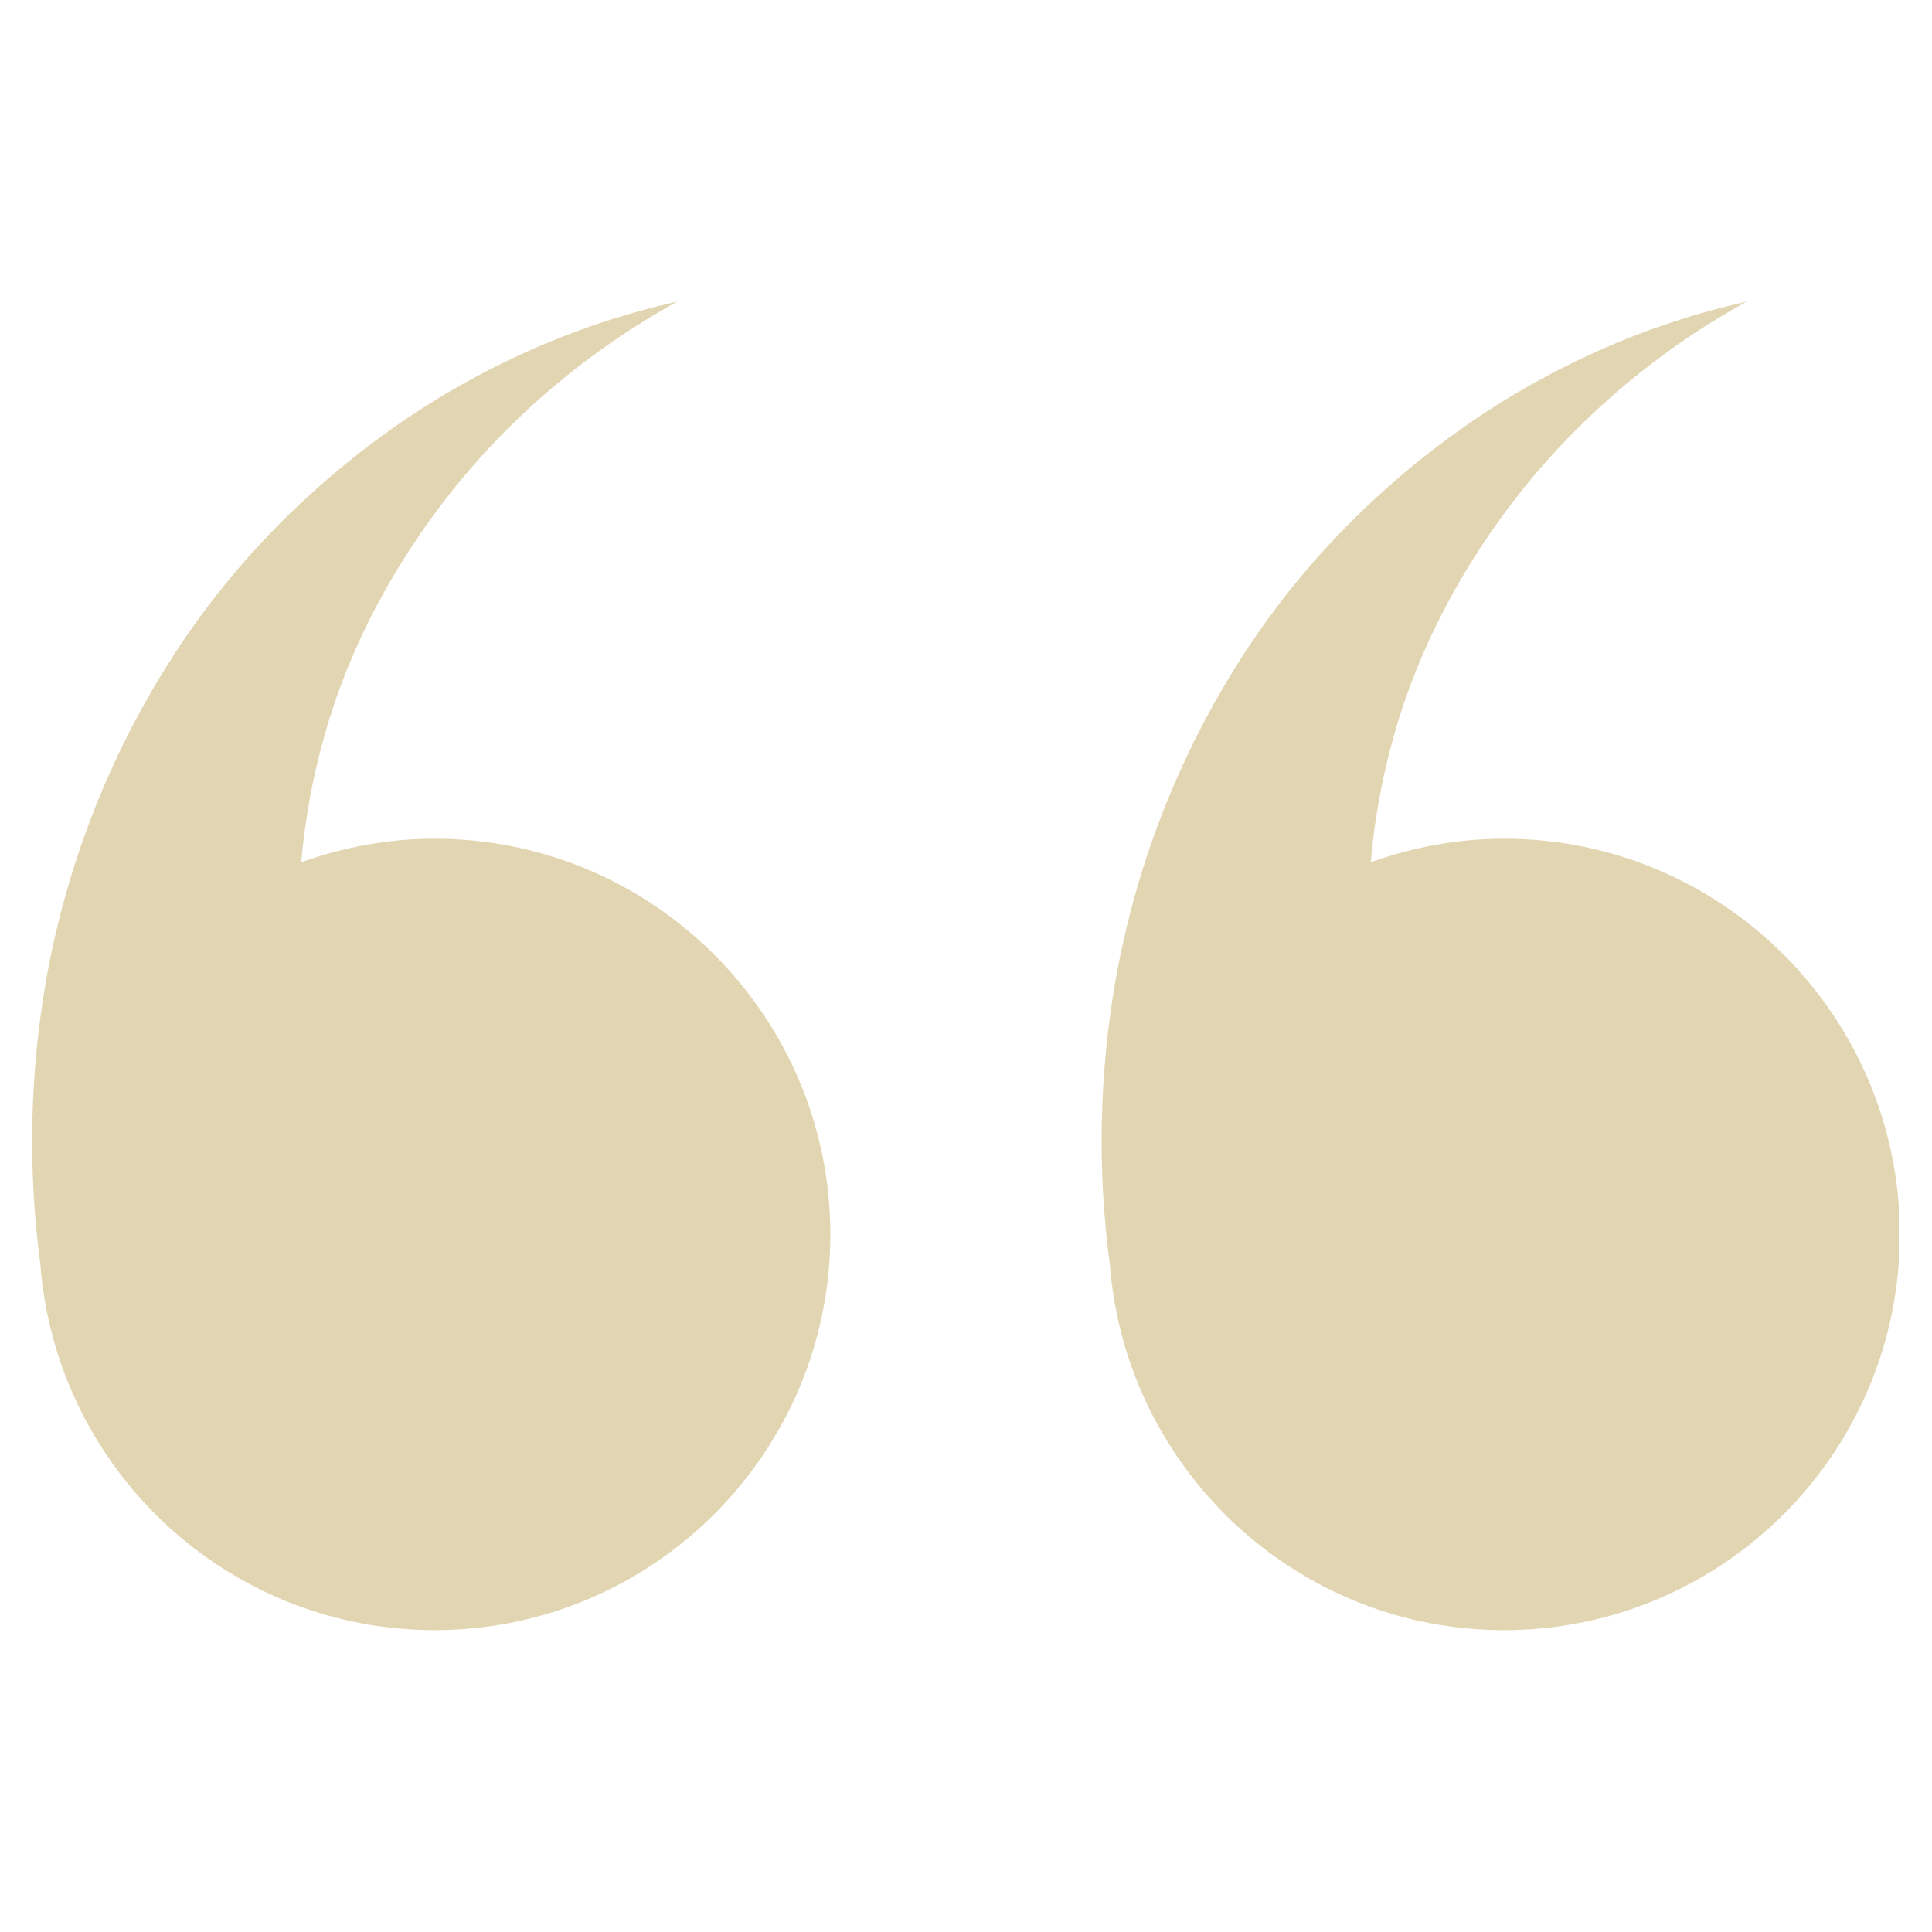 <?xml version="1.0" encoding="UTF-8"?> <svg xmlns="http://www.w3.org/2000/svg" xmlns:xlink="http://www.w3.org/1999/xlink" width="300" zoomAndPan="magnify" viewBox="0 0 224.88 225" height="300" preserveAspectRatio="xMidYMid meet" version="1.0"><defs><clipPath id="0124deed65"><path d="M 3.688 35.133 L 96.777 35.133 L 96.777 189.844 L 3.688 189.844 Z M 3.688 35.133 " clip-rule="nonzero"></path></clipPath><clipPath id="6409a08502"><path d="M 128.098 35.133 L 221.07 35.133 L 221.07 189.844 L 128.098 189.844 Z M 128.098 35.133 " clip-rule="nonzero"></path></clipPath></defs><g clip-path="url(#0124deed65)"><path fill="#e2d5b2" d="M 50.555 97.676 C 45.098 97.676 39.883 98.676 35.023 100.422 C 35.449 95.492 36.344 90.523 37.746 85.605 C 40.586 75.48 45.742 65.75 52.672 57.055 C 59.621 48.375 68.492 40.805 78.816 35.129 C 67.332 37.68 56.055 42.602 45.895 49.711 C 35.766 56.828 26.625 66.047 19.672 77.078 C 12.688 88.074 7.68 100.738 5.297 114.223 C 3.434 124.941 3.148 136.109 4.645 147.27 C 4.867 150.195 5.367 153.031 6.113 155.777 C 6.121 155.82 6.129 155.867 6.137 155.91 L 6.145 155.91 C 11.496 175.434 29.352 189.844 50.555 189.844 C 75.965 189.844 96.641 169.172 96.641 143.758 C 96.641 118.348 75.965 97.676 50.555 97.676 " fill-opacity="1" fill-rule="nonzero"></path></g><g clip-path="url(#6409a08502)"><path fill="#e2d5b2" d="M 175.102 97.676 C 169.648 97.676 164.434 98.676 159.57 100.422 C 160 95.492 160.895 90.523 162.293 85.605 C 165.137 75.48 170.293 65.75 177.219 57.055 C 184.168 48.375 193.039 40.805 203.363 35.129 C 191.883 37.68 180.602 42.602 170.445 49.711 C 160.316 56.828 151.172 66.047 144.219 77.078 C 137.234 88.074 132.227 100.738 129.848 114.223 C 127.98 124.945 127.699 136.113 129.195 147.277 C 129.418 150.195 129.918 153.027 130.66 155.77 C 130.668 155.816 130.676 155.863 130.684 155.91 L 130.695 155.91 C 136.047 175.434 153.898 189.844 175.102 189.844 C 200.516 189.844 221.188 169.172 221.188 143.758 C 221.188 118.348 200.516 97.676 175.102 97.676 " fill-opacity="1" fill-rule="nonzero"></path></g></svg> 